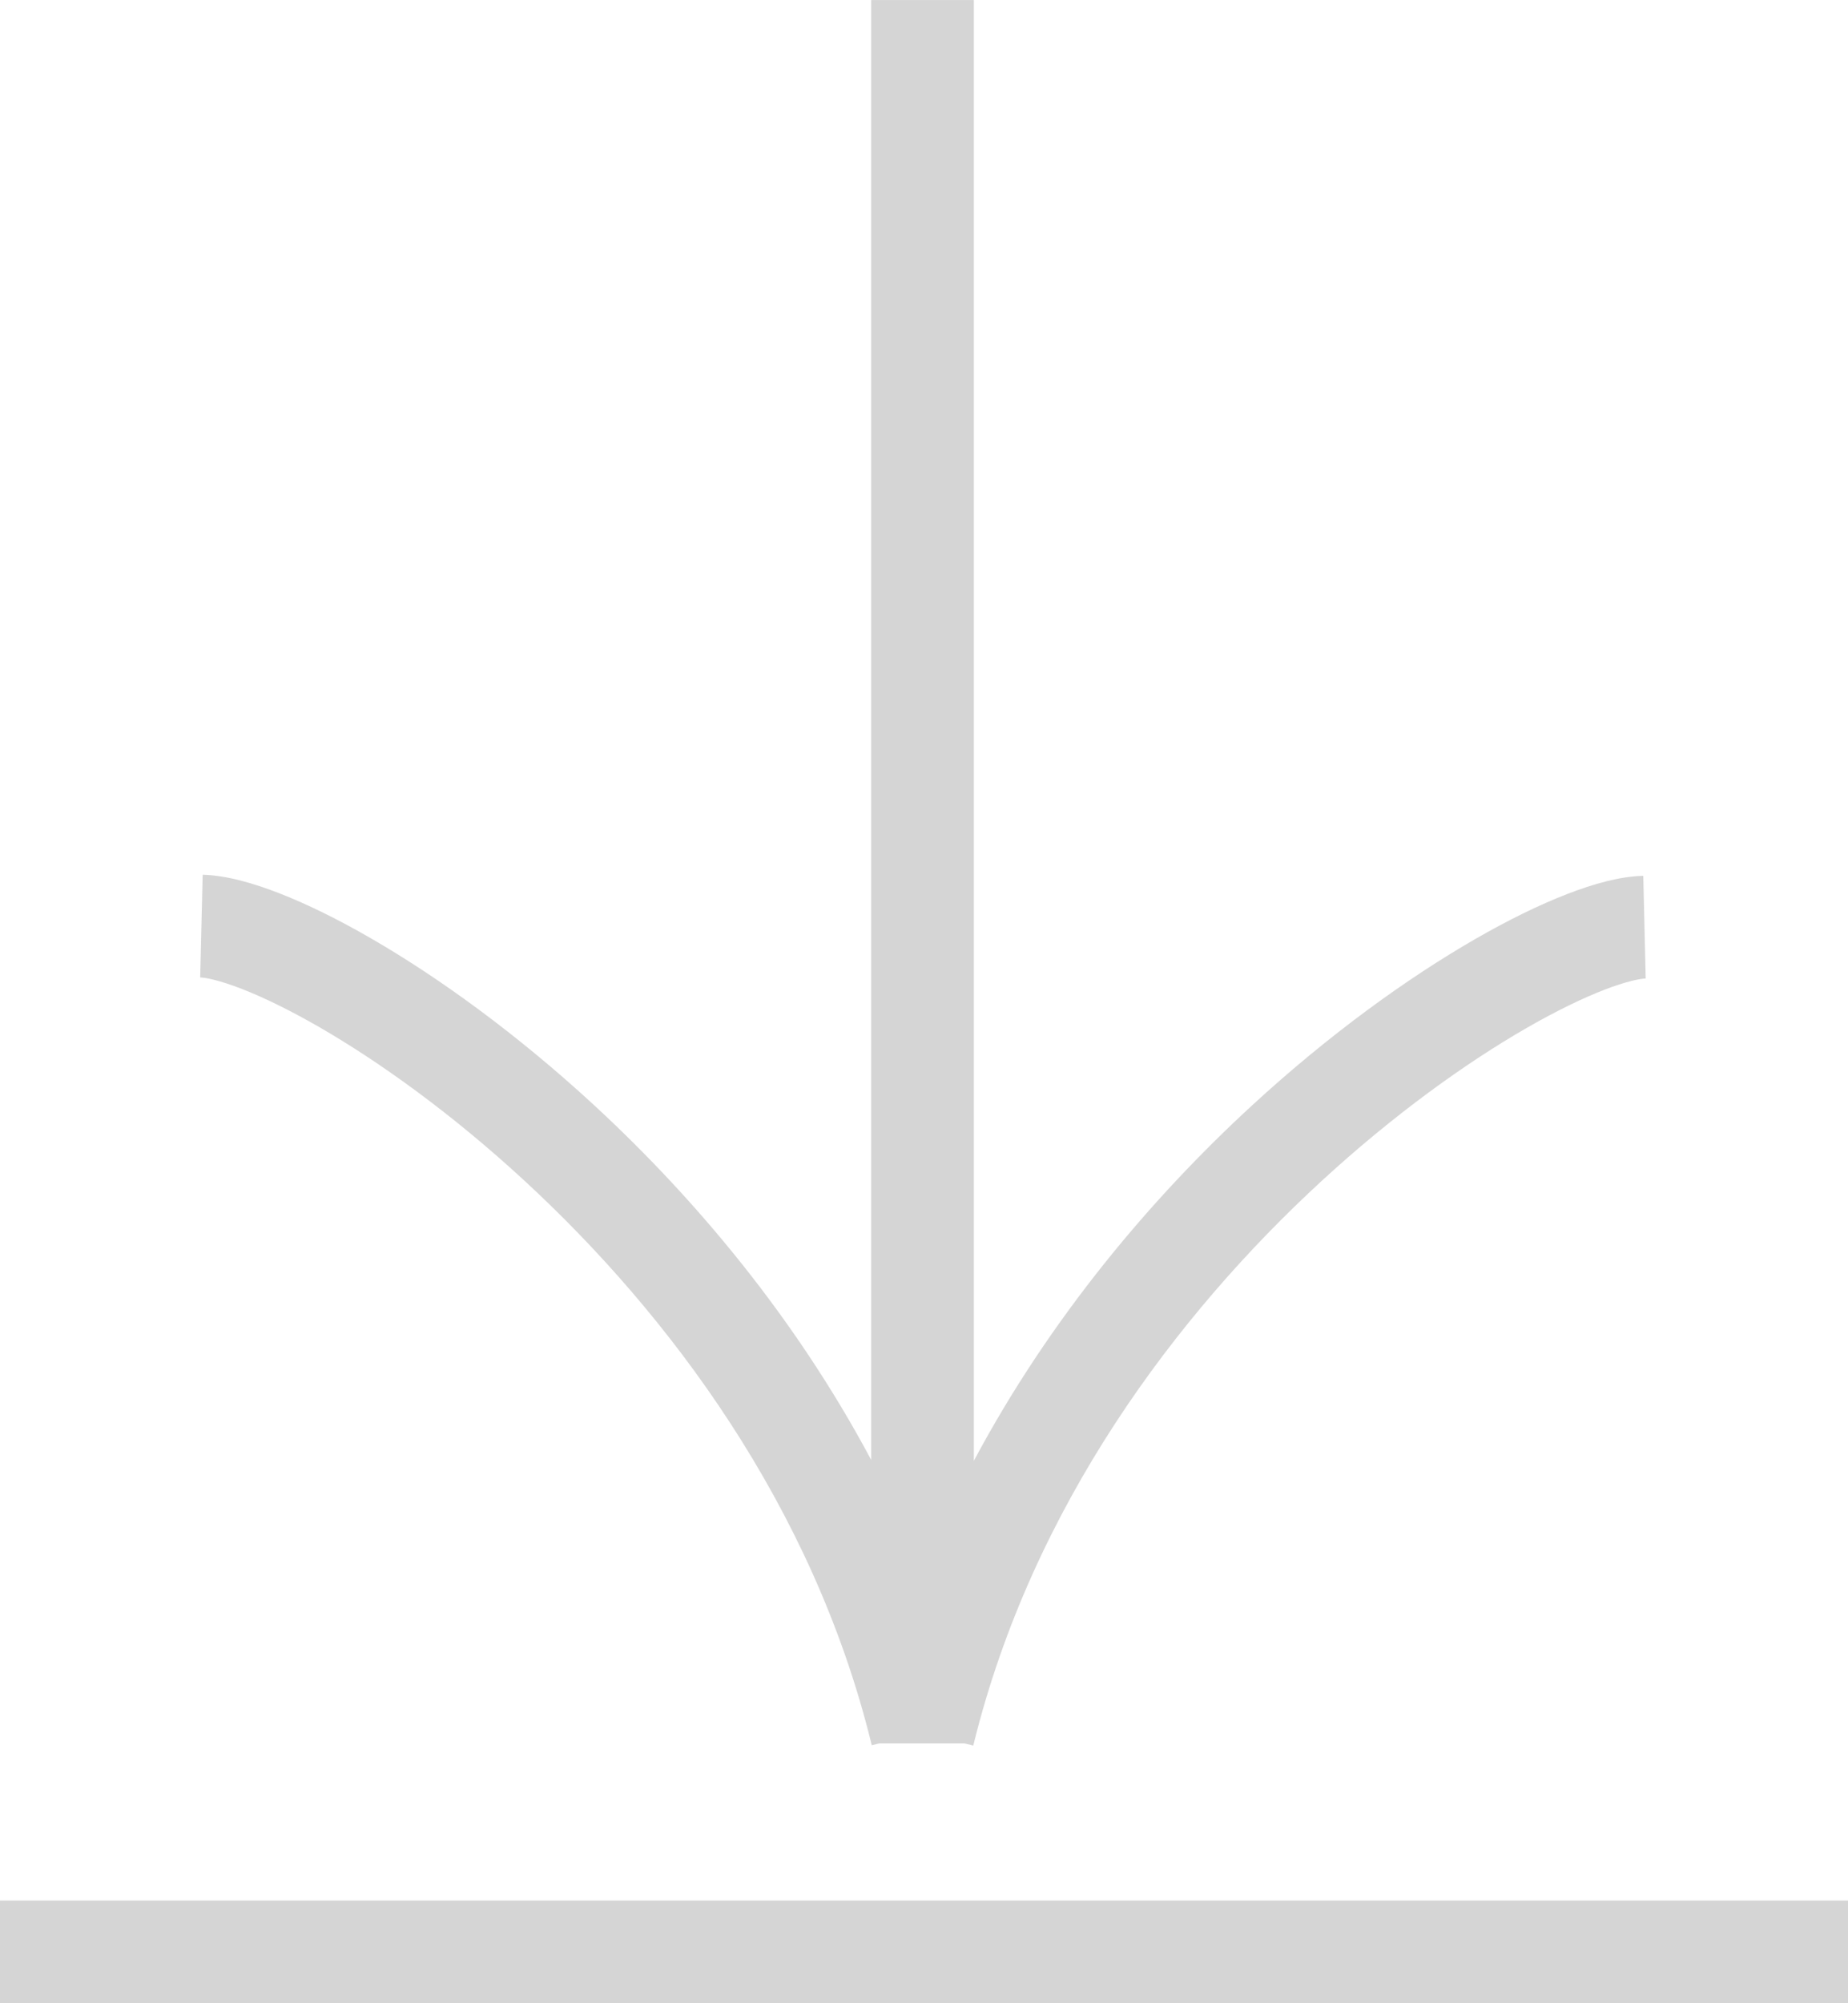 <svg width="36" height="39" viewBox="0 0 36 39" fill="none" xmlns="http://www.w3.org/2000/svg">
<g opacity="0.2">
<path fill-rule="evenodd" clip-rule="evenodd" d="M18.971 28.44C20.464 25.644 22.437 23.318 24.387 21.524C25.905 20.128 27.426 19.038 28.729 18.287C29.38 17.912 29.988 17.615 30.523 17.408C31.038 17.208 31.558 17.061 32.012 17.051L32.059 19.05C31.951 19.053 31.686 19.102 31.246 19.272C30.827 19.435 30.312 19.683 29.727 20.02C28.558 20.693 27.156 21.695 25.741 22.996C22.914 25.597 20.11 29.329 18.971 33.939L18.971 33.942L18.97 33.942C18.967 33.955 18.963 33.969 18.96 33.983L18.791 33.942L17.125 33.942L16.982 33.977L16.974 33.942L16.971 33.942L16.971 33.931C15.836 29.321 13.037 25.586 10.213 22.983C8.8 21.68 7.398 20.677 6.23 20.002C5.645 19.665 5.131 19.416 4.712 19.253C4.272 19.082 4.008 19.032 3.9 19.03L3.948 17.03C4.402 17.041 4.923 17.189 5.437 17.389C5.972 17.597 6.58 17.894 7.23 18.27C8.532 19.022 10.052 20.114 11.569 21.512C13.514 23.305 15.482 25.63 16.971 28.422L16.971 0.001L18.971 0.001L18.971 28.44Z" fill="#2D2D2D"/>
<line y1="38.001" x2="36" y2="38.001" stroke="#2D2D2D" stroke-width="2"/>
</g>
</svg>
